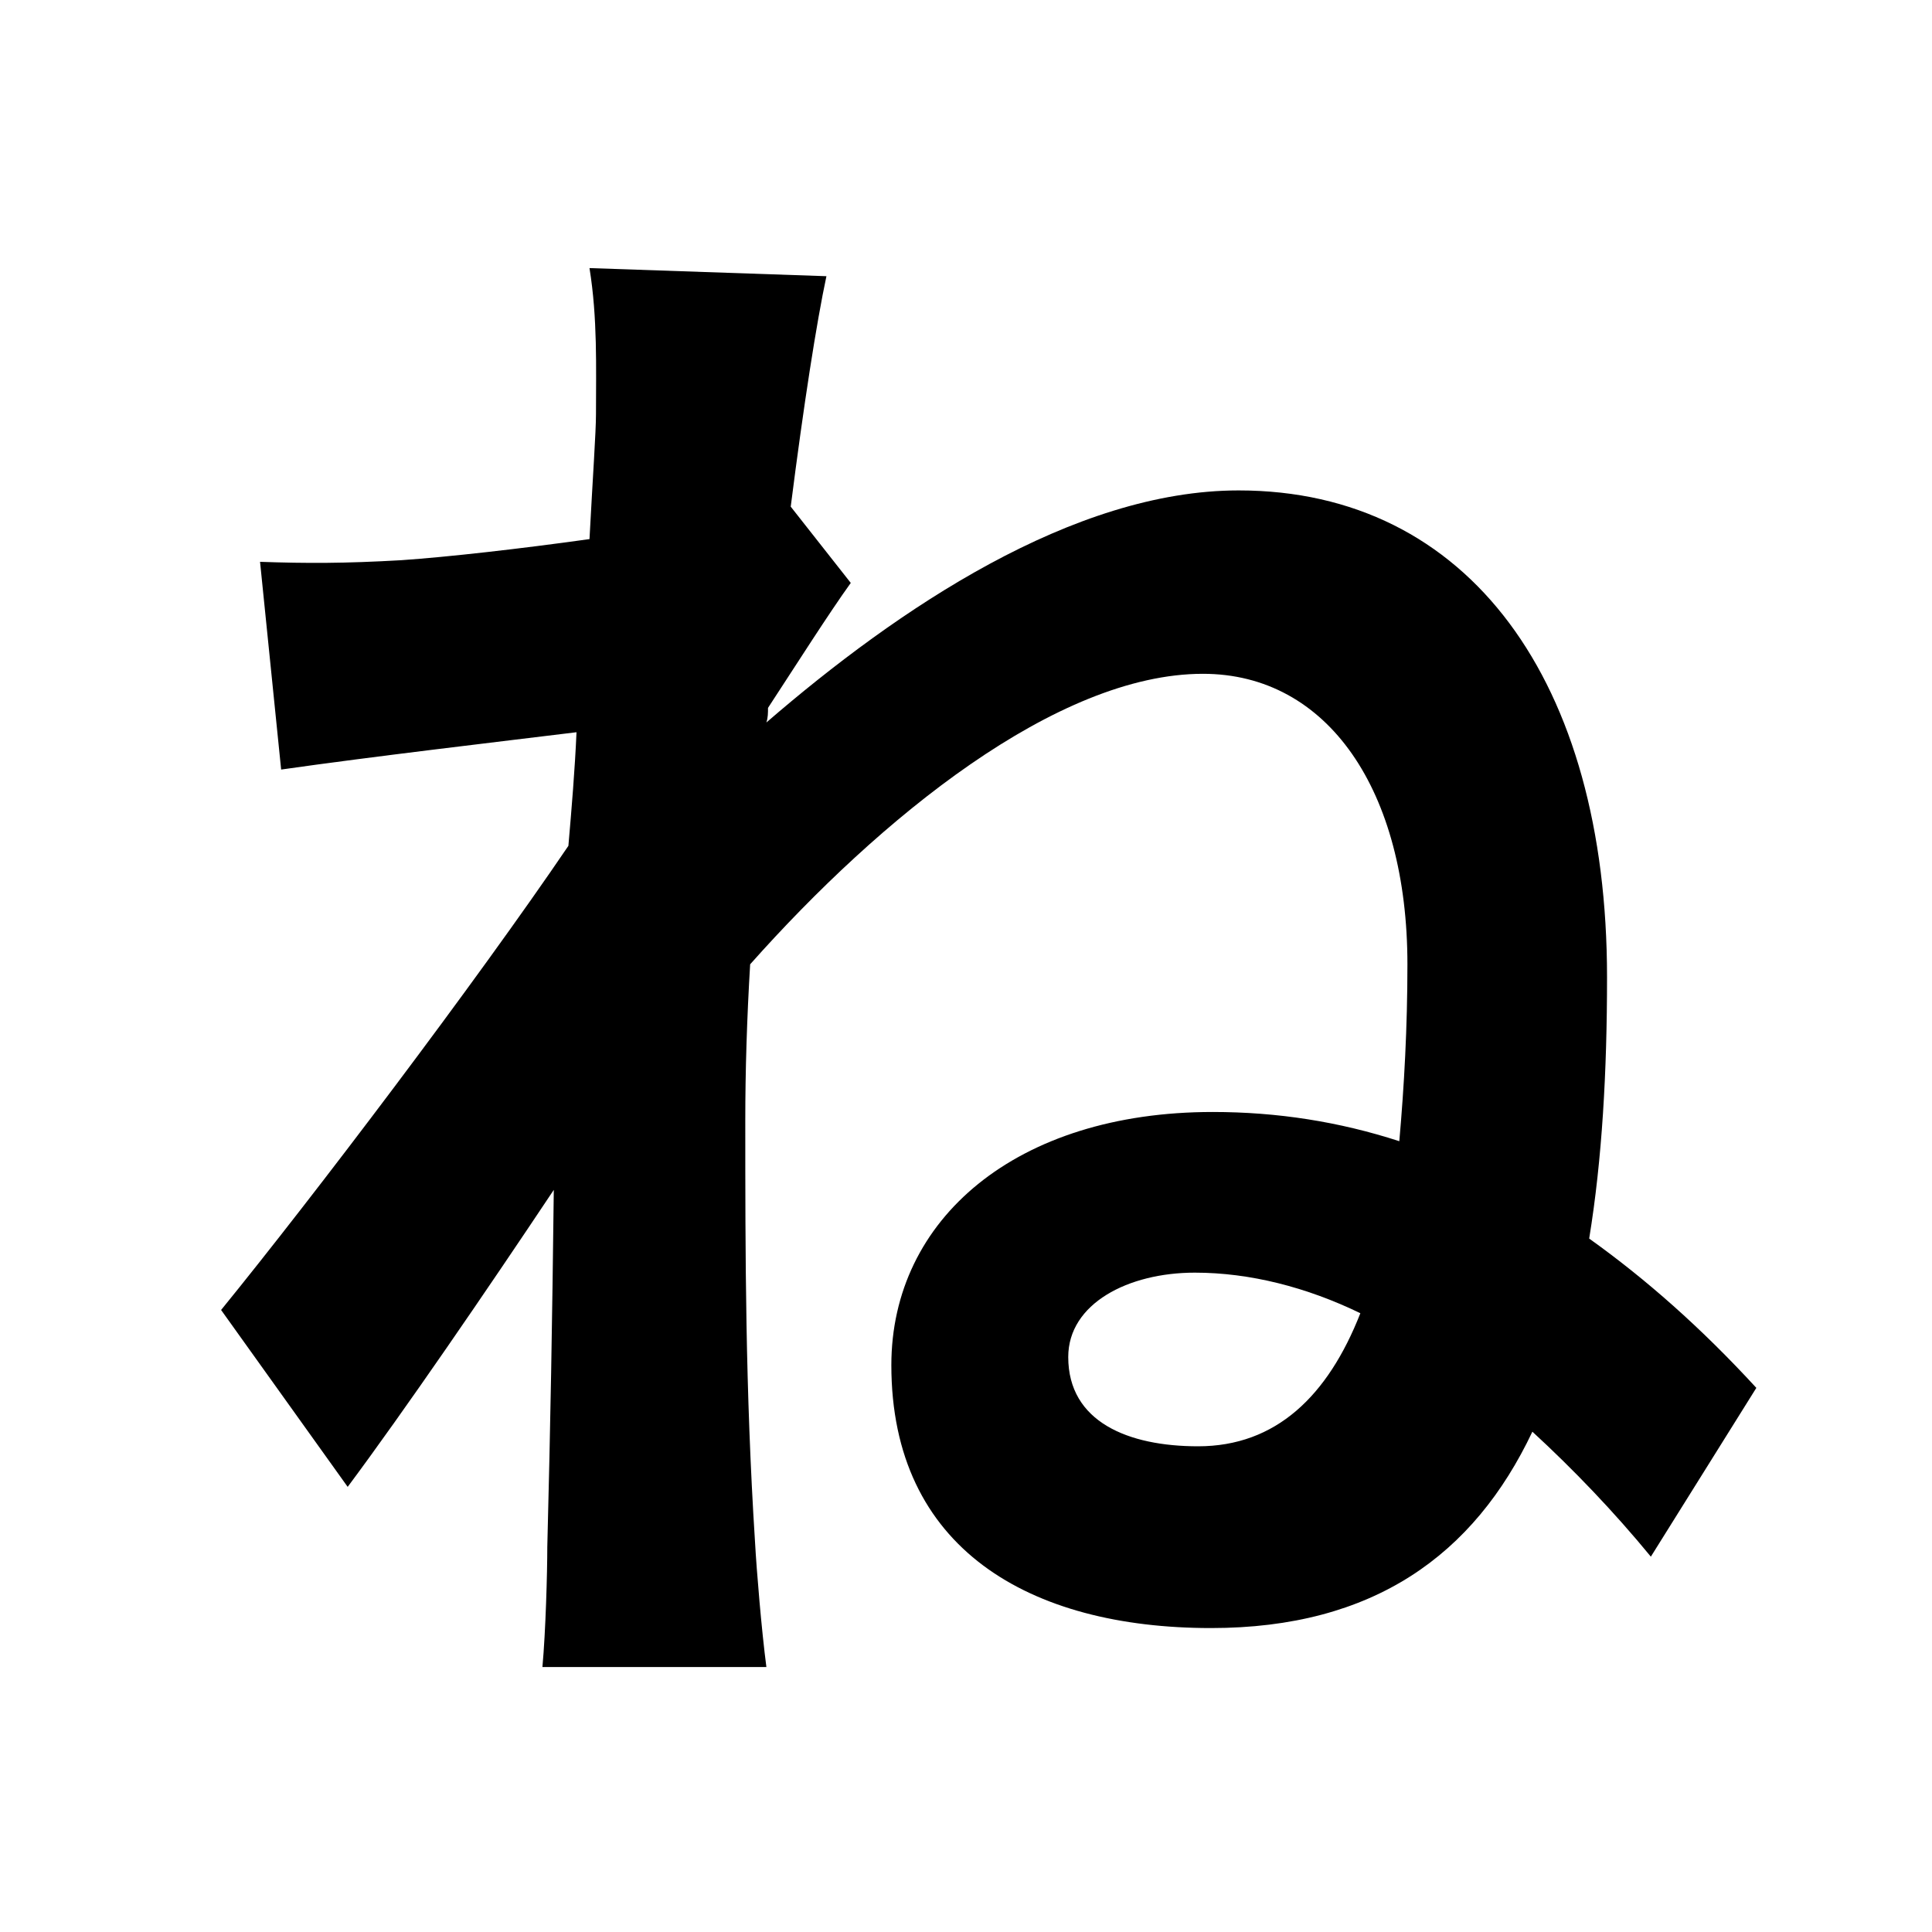 <svg width="100" height="100" viewBox="0 0 100 100" fill="none" xmlns="http://www.w3.org/2000/svg">
<path d="M55.292 70.24C55.292 67.468 58.4 65.872 61.844 65.872C64.7 65.872 67.64 66.628 70.412 67.972C68.732 72.256 66.044 74.86 62.012 74.86C58.4 74.86 55.292 73.6 55.292 70.24ZM30.848 21.436C30.848 22.36 30.68 24.712 30.512 27.904C26.9 28.408 23.204 28.828 20.768 28.996C17.828 29.164 15.896 29.164 13.46 29.08L14.552 39.832C19.256 39.16 25.724 38.404 29.84 37.9C29.756 39.832 29.588 41.848 29.42 43.78C24.632 50.836 16.232 61.924 11.444 67.804L17.996 76.96C20.936 73.012 25.136 66.88 28.664 61.588C28.58 68.644 28.496 73.516 28.328 80.068C28.328 81.412 28.244 84.436 28.076 86.284H39.668C39.416 84.352 39.164 81.328 39.08 79.816C38.576 71.92 38.576 64.864 38.576 57.976C38.576 55.456 38.66 52.684 38.828 49.912C45.548 42.352 54.704 34.876 62.264 34.876C68.732 34.876 72.848 40.924 72.848 49.912C72.848 53.188 72.68 56.212 72.428 59.068C69.32 58.06 66.128 57.556 62.768 57.556C52.604 57.556 46.136 63.1 46.136 70.66C46.136 80.152 53.276 84.268 62.684 84.268C71.084 84.268 76.292 80.488 79.316 74.104C81.416 76.036 83.516 78.22 85.448 80.572L90.908 71.836C88.052 68.728 85.196 66.208 82.256 64.108C82.928 59.992 83.18 55.456 83.18 50.584C83.18 35.296 76.04 25.384 64.112 25.384C55.544 25.384 46.472 31.516 39.668 37.396C39.752 37.144 39.752 36.892 39.752 36.64C41.18 34.456 42.944 31.684 44.036 30.172L40.928 26.224C41.6 20.932 42.272 16.648 42.776 14.296L30.512 13.876C30.932 16.48 30.848 19 30.848 21.436Z" fill="black"/>
</svg>
